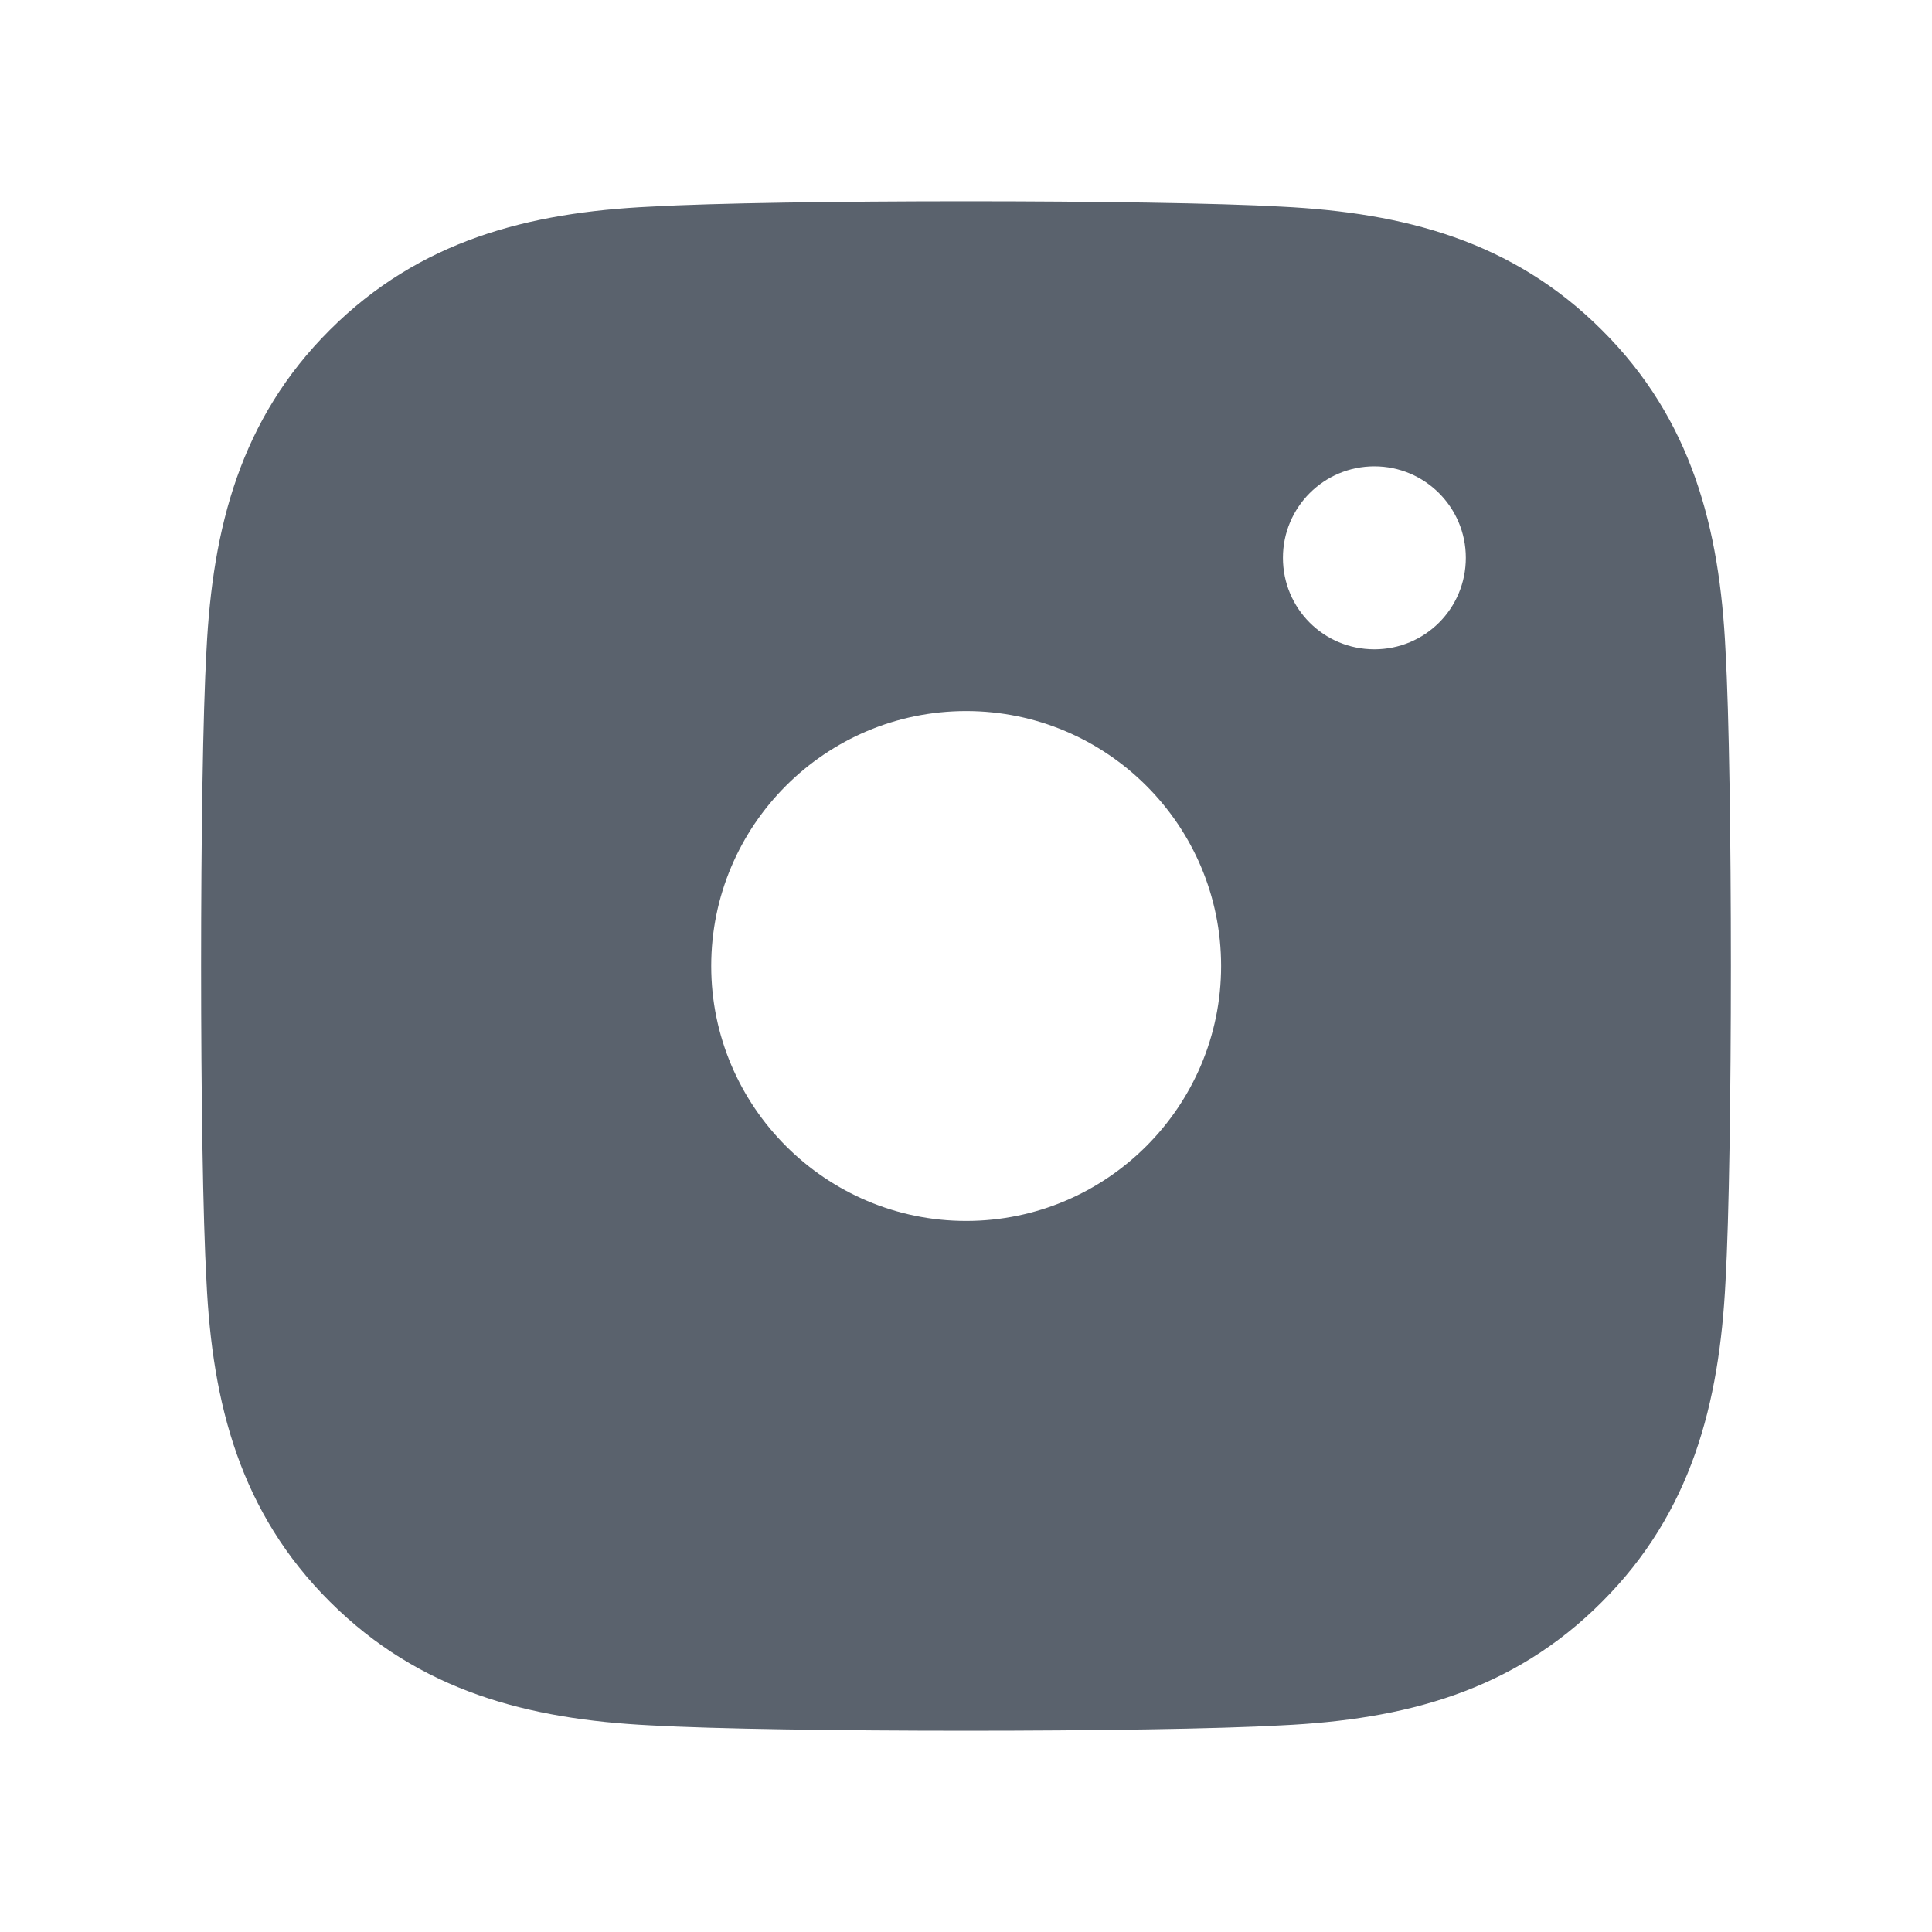 <svg width="24" height="24" viewBox="0 0 24 24" fill="none" xmlns="http://www.w3.org/2000/svg">
<path d="M12.002 15.167C10.26 15.167 8.835 13.747 8.835 12C8.835 10.253 10.255 8.833 12.002 8.833C13.749 8.833 15.169 10.253 15.169 12C15.169 13.747 13.745 15.167 12.002 15.167ZM18.209 6.929C18.209 7.561 17.7 8.066 17.073 8.066C16.441 8.066 15.937 7.557 15.937 6.929C15.937 6.302 16.445 5.793 17.073 5.793C17.7 5.793 18.209 6.302 18.209 6.929ZM21.435 8.083C21.363 6.561 21.016 5.212 19.901 4.102C18.79 2.991 17.442 2.643 15.92 2.567C14.351 2.478 9.649 2.478 8.08 2.567C6.563 2.639 5.214 2.986 4.099 4.097C2.984 5.208 2.641 6.556 2.565 8.078C2.476 9.647 2.476 14.349 2.565 15.917C2.637 17.439 2.984 18.788 4.099 19.898C5.214 21.009 6.558 21.357 8.08 21.433C9.649 21.522 14.351 21.522 15.92 21.433C17.442 21.361 18.79 21.014 19.901 19.898C21.011 18.788 21.359 17.439 21.435 15.917C21.524 14.349 21.524 9.651 21.435 8.083Z" fill="#5A626D"/>
</svg>
